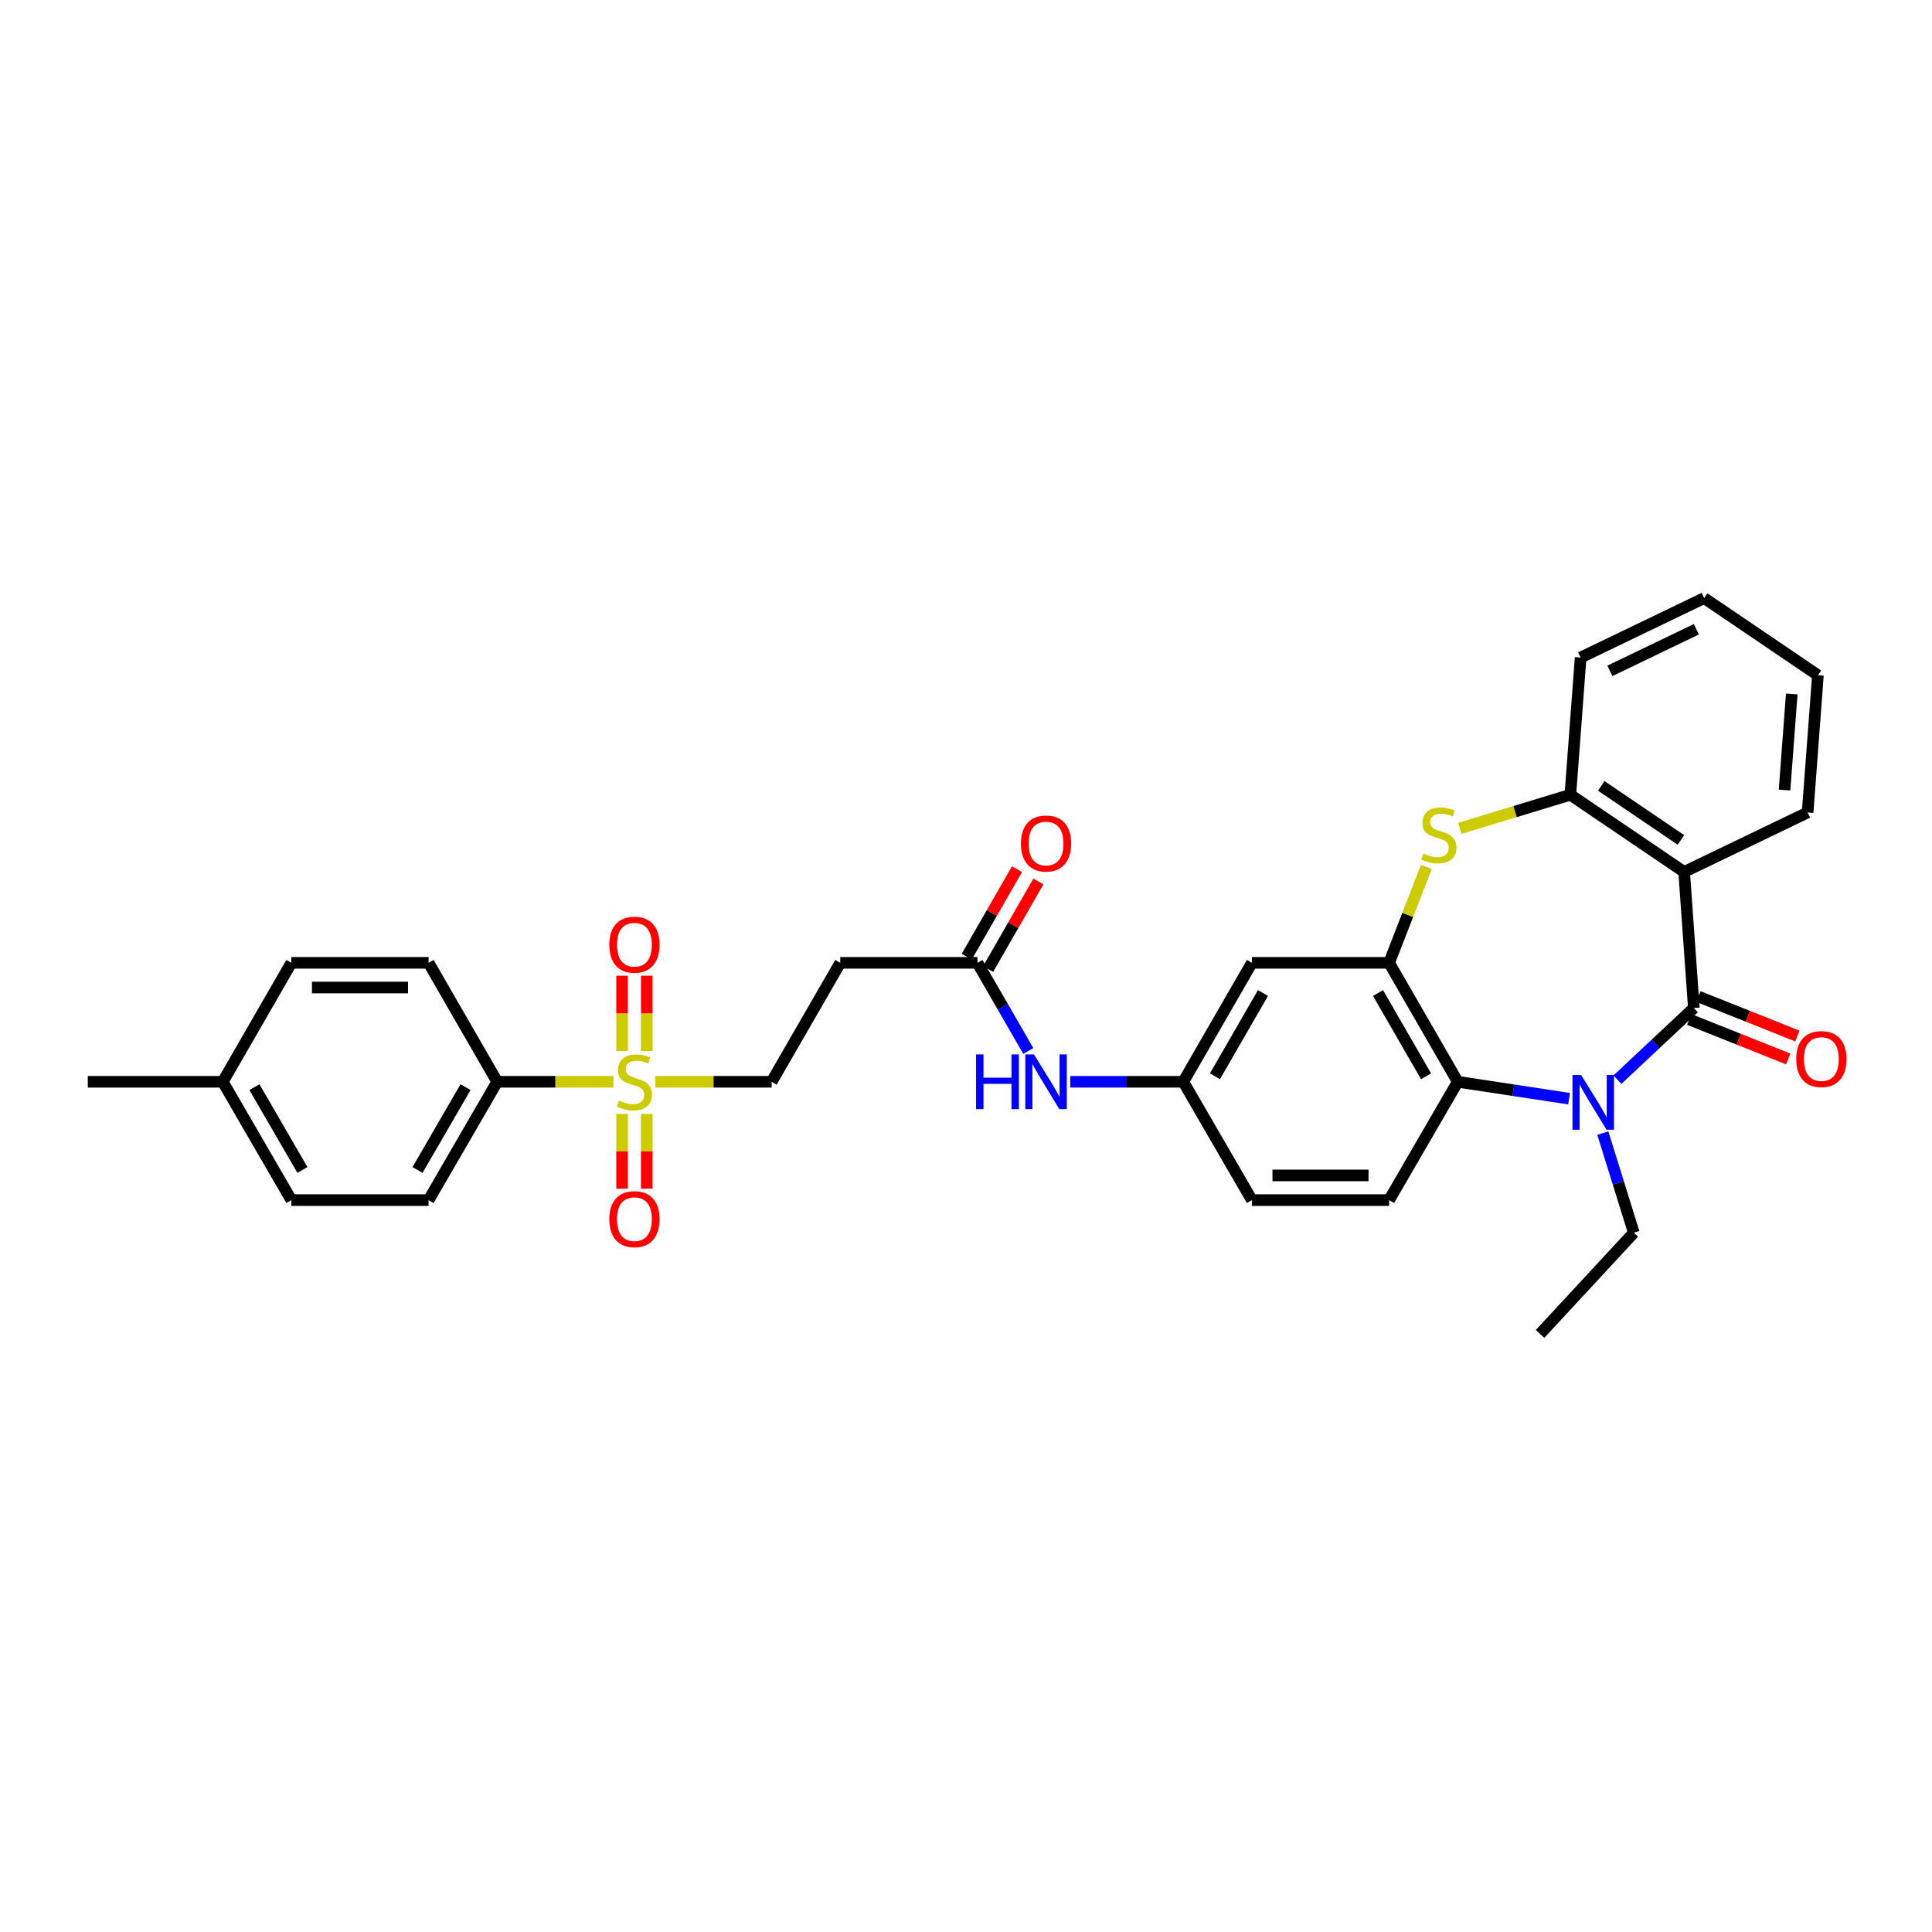 <?xml version='1.0' encoding='iso-8859-1'?>
<svg version='1.1' baseProfile='full'
              xmlns='http://www.w3.org/2000/svg'
                      xmlns:rdkit='http://www.rdkit.org/xml'
                      xmlns:xlink='http://www.w3.org/1999/xlink'
                  xml:space='preserve'
width='1000px' height='1000px' viewBox='0 0 1000 1000'>
<!-- END OF HEADER -->
<rect style='opacity:1.0;fill:#FFFFFF;stroke:none' width='1000' height='1000' x='0' y='0'> </rect>
<path class='bond-0' d='M 876.734,521.747 L 856.957,540.29' style='fill:none;fill-rule:evenodd;stroke:#000000;stroke-width:6px;stroke-linecap:butt;stroke-linejoin:miter;stroke-opacity:1' />
<path class='bond-0' d='M 856.957,540.29 L 837.18,558.832' style='fill:none;fill-rule:evenodd;stroke:#0000FF;stroke-width:6px;stroke-linecap:butt;stroke-linejoin:miter;stroke-opacity:1' />
<path class='bond-2' d='M 876.734,521.747 L 871.708,451.308' style='fill:none;fill-rule:evenodd;stroke:#000000;stroke-width:6px;stroke-linecap:butt;stroke-linejoin:miter;stroke-opacity:1' />
<path class='bond-13' d='M 874.366,527.682 L 899.975,537.904' style='fill:none;fill-rule:evenodd;stroke:#000000;stroke-width:6px;stroke-linecap:butt;stroke-linejoin:miter;stroke-opacity:1' />
<path class='bond-13' d='M 899.975,537.904 L 925.584,548.125' style='fill:none;fill-rule:evenodd;stroke:#FF0000;stroke-width:6px;stroke-linecap:butt;stroke-linejoin:miter;stroke-opacity:1' />
<path class='bond-13' d='M 879.103,515.813 L 904.712,526.034' style='fill:none;fill-rule:evenodd;stroke:#000000;stroke-width:6px;stroke-linecap:butt;stroke-linejoin:miter;stroke-opacity:1' />
<path class='bond-13' d='M 904.712,526.034 L 930.322,536.256' style='fill:none;fill-rule:evenodd;stroke:#FF0000;stroke-width:6px;stroke-linecap:butt;stroke-linejoin:miter;stroke-opacity:1' />
<path class='bond-5' d='M 812.142,568.674 L 783.328,564.299' style='fill:none;fill-rule:evenodd;stroke:#0000FF;stroke-width:6px;stroke-linecap:butt;stroke-linejoin:miter;stroke-opacity:1' />
<path class='bond-5' d='M 783.328,564.299 L 754.514,559.924' style='fill:none;fill-rule:evenodd;stroke:#000000;stroke-width:6px;stroke-linecap:butt;stroke-linejoin:miter;stroke-opacity:1' />
<path class='bond-21' d='M 829.613,586.501 L 837.635,612.277' style='fill:none;fill-rule:evenodd;stroke:#0000FF;stroke-width:6px;stroke-linecap:butt;stroke-linejoin:miter;stroke-opacity:1' />
<path class='bond-21' d='M 837.635,612.277 L 845.657,638.053' style='fill:none;fill-rule:evenodd;stroke:#000000;stroke-width:6px;stroke-linecap:butt;stroke-linejoin:miter;stroke-opacity:1' />
<path class='bond-1' d='M 339.232,559.924 L 369.316,559.924' style='fill:none;fill-rule:evenodd;stroke:#CCCC00;stroke-width:6px;stroke-linecap:butt;stroke-linejoin:miter;stroke-opacity:1' />
<path class='bond-1' d='M 369.316,559.924 L 399.399,559.924' style='fill:none;fill-rule:evenodd;stroke:#000000;stroke-width:6px;stroke-linecap:butt;stroke-linejoin:miter;stroke-opacity:1' />
<path class='bond-9' d='M 317.521,559.924 L 287.435,559.924' style='fill:none;fill-rule:evenodd;stroke:#CCCC00;stroke-width:6px;stroke-linecap:butt;stroke-linejoin:miter;stroke-opacity:1' />
<path class='bond-9' d='M 287.435,559.924 L 257.348,559.924' style='fill:none;fill-rule:evenodd;stroke:#000000;stroke-width:6px;stroke-linecap:butt;stroke-linejoin:miter;stroke-opacity:1' />
<path class='bond-15' d='M 334.767,544.029 L 334.767,524.531' style='fill:none;fill-rule:evenodd;stroke:#CCCC00;stroke-width:6px;stroke-linecap:butt;stroke-linejoin:miter;stroke-opacity:1' />
<path class='bond-15' d='M 334.767,524.531 L 334.767,505.034' style='fill:none;fill-rule:evenodd;stroke:#FF0000;stroke-width:6px;stroke-linecap:butt;stroke-linejoin:miter;stroke-opacity:1' />
<path class='bond-15' d='M 321.987,544.029 L 321.987,524.531' style='fill:none;fill-rule:evenodd;stroke:#CCCC00;stroke-width:6px;stroke-linecap:butt;stroke-linejoin:miter;stroke-opacity:1' />
<path class='bond-15' d='M 321.987,524.531 L 321.987,505.034' style='fill:none;fill-rule:evenodd;stroke:#FF0000;stroke-width:6px;stroke-linecap:butt;stroke-linejoin:miter;stroke-opacity:1' />
<path class='bond-16' d='M 321.987,576.58 L 321.987,595.923' style='fill:none;fill-rule:evenodd;stroke:#CCCC00;stroke-width:6px;stroke-linecap:butt;stroke-linejoin:miter;stroke-opacity:1' />
<path class='bond-16' d='M 321.987,595.923 L 321.987,615.267' style='fill:none;fill-rule:evenodd;stroke:#FF0000;stroke-width:6px;stroke-linecap:butt;stroke-linejoin:miter;stroke-opacity:1' />
<path class='bond-16' d='M 334.767,576.58 L 334.767,595.923' style='fill:none;fill-rule:evenodd;stroke:#CCCC00;stroke-width:6px;stroke-linecap:butt;stroke-linejoin:miter;stroke-opacity:1' />
<path class='bond-16' d='M 334.767,595.923 L 334.767,615.267' style='fill:none;fill-rule:evenodd;stroke:#FF0000;stroke-width:6px;stroke-linecap:butt;stroke-linejoin:miter;stroke-opacity:1' />
<path class='bond-6' d='M 871.708,451.308 L 812.806,411.363' style='fill:none;fill-rule:evenodd;stroke:#000000;stroke-width:6px;stroke-linecap:butt;stroke-linejoin:miter;stroke-opacity:1' />
<path class='bond-6' d='M 870.045,434.739 L 828.814,406.778' style='fill:none;fill-rule:evenodd;stroke:#000000;stroke-width:6px;stroke-linecap:butt;stroke-linejoin:miter;stroke-opacity:1' />
<path class='bond-23' d='M 871.708,451.308 L 935.622,420.536' style='fill:none;fill-rule:evenodd;stroke:#000000;stroke-width:6px;stroke-linecap:butt;stroke-linejoin:miter;stroke-opacity:1' />
<path class='bond-3' d='M 719,498.36 L 754.514,559.924' style='fill:none;fill-rule:evenodd;stroke:#000000;stroke-width:6px;stroke-linecap:butt;stroke-linejoin:miter;stroke-opacity:1' />
<path class='bond-3' d='M 713.257,513.981 L 738.117,557.076' style='fill:none;fill-rule:evenodd;stroke:#000000;stroke-width:6px;stroke-linecap:butt;stroke-linejoin:miter;stroke-opacity:1' />
<path class='bond-7' d='M 719,498.36 L 647.971,498.36' style='fill:none;fill-rule:evenodd;stroke:#000000;stroke-width:6px;stroke-linecap:butt;stroke-linejoin:miter;stroke-opacity:1' />
<path class='bond-32' d='M 719,498.36 L 728.64,473.546' style='fill:none;fill-rule:evenodd;stroke:#000000;stroke-width:6px;stroke-linecap:butt;stroke-linejoin:miter;stroke-opacity:1' />
<path class='bond-32' d='M 728.64,473.546 L 738.28,448.732' style='fill:none;fill-rule:evenodd;stroke:#CCCC00;stroke-width:6px;stroke-linecap:butt;stroke-linejoin:miter;stroke-opacity:1' />
<path class='bond-4' d='M 755.61,428.769 L 784.208,420.066' style='fill:none;fill-rule:evenodd;stroke:#CCCC00;stroke-width:6px;stroke-linecap:butt;stroke-linejoin:miter;stroke-opacity:1' />
<path class='bond-4' d='M 784.208,420.066 L 812.806,411.363' style='fill:none;fill-rule:evenodd;stroke:#000000;stroke-width:6px;stroke-linecap:butt;stroke-linejoin:miter;stroke-opacity:1' />
<path class='bond-12' d='M 754.514,559.924 L 719,621.176' style='fill:none;fill-rule:evenodd;stroke:#000000;stroke-width:6px;stroke-linecap:butt;stroke-linejoin:miter;stroke-opacity:1' />
<path class='bond-27' d='M 812.806,411.363 L 818.138,340.341' style='fill:none;fill-rule:evenodd;stroke:#000000;stroke-width:6px;stroke-linecap:butt;stroke-linejoin:miter;stroke-opacity:1' />
<path class='bond-34' d='M 647.971,498.36 L 612.464,559.924' style='fill:none;fill-rule:evenodd;stroke:#000000;stroke-width:6px;stroke-linecap:butt;stroke-linejoin:miter;stroke-opacity:1' />
<path class='bond-34' d='M 653.716,513.98 L 628.861,557.075' style='fill:none;fill-rule:evenodd;stroke:#000000;stroke-width:6px;stroke-linecap:butt;stroke-linejoin:miter;stroke-opacity:1' />
<path class='bond-8' d='M 505.928,498.36 L 519.086,521.174' style='fill:none;fill-rule:evenodd;stroke:#000000;stroke-width:6px;stroke-linecap:butt;stroke-linejoin:miter;stroke-opacity:1' />
<path class='bond-8' d='M 519.086,521.174 L 532.243,543.988' style='fill:none;fill-rule:evenodd;stroke:#0000FF;stroke-width:6px;stroke-linecap:butt;stroke-linejoin:miter;stroke-opacity:1' />
<path class='bond-11' d='M 505.928,498.36 L 434.913,498.36' style='fill:none;fill-rule:evenodd;stroke:#000000;stroke-width:6px;stroke-linecap:butt;stroke-linejoin:miter;stroke-opacity:1' />
<path class='bond-18' d='M 511.469,501.542 L 524.474,478.892' style='fill:none;fill-rule:evenodd;stroke:#000000;stroke-width:6px;stroke-linecap:butt;stroke-linejoin:miter;stroke-opacity:1' />
<path class='bond-18' d='M 524.474,478.892 L 537.478,456.243' style='fill:none;fill-rule:evenodd;stroke:#FF0000;stroke-width:6px;stroke-linecap:butt;stroke-linejoin:miter;stroke-opacity:1' />
<path class='bond-18' d='M 500.386,495.178 L 513.391,472.529' style='fill:none;fill-rule:evenodd;stroke:#000000;stroke-width:6px;stroke-linecap:butt;stroke-linejoin:miter;stroke-opacity:1' />
<path class='bond-18' d='M 513.391,472.529 L 526.395,449.88' style='fill:none;fill-rule:evenodd;stroke:#FF0000;stroke-width:6px;stroke-linecap:butt;stroke-linejoin:miter;stroke-opacity:1' />
<path class='bond-19' d='M 257.348,559.924 L 221.841,621.176' style='fill:none;fill-rule:evenodd;stroke:#000000;stroke-width:6px;stroke-linecap:butt;stroke-linejoin:miter;stroke-opacity:1' />
<path class='bond-19' d='M 240.965,562.703 L 216.11,605.579' style='fill:none;fill-rule:evenodd;stroke:#000000;stroke-width:6px;stroke-linecap:butt;stroke-linejoin:miter;stroke-opacity:1' />
<path class='bond-20' d='M 257.348,559.924 L 221.841,498.36' style='fill:none;fill-rule:evenodd;stroke:#000000;stroke-width:6px;stroke-linecap:butt;stroke-linejoin:miter;stroke-opacity:1' />
<path class='bond-10' d='M 399.399,559.924 L 434.913,498.36' style='fill:none;fill-rule:evenodd;stroke:#000000;stroke-width:6px;stroke-linecap:butt;stroke-linejoin:miter;stroke-opacity:1' />
<path class='bond-22' d='M 719,621.176 L 647.971,621.176' style='fill:none;fill-rule:evenodd;stroke:#000000;stroke-width:6px;stroke-linecap:butt;stroke-linejoin:miter;stroke-opacity:1' />
<path class='bond-22' d='M 708.346,608.396 L 658.625,608.396' style='fill:none;fill-rule:evenodd;stroke:#000000;stroke-width:6px;stroke-linecap:butt;stroke-linejoin:miter;stroke-opacity:1' />
<path class='bond-14' d='M 553.951,559.924 L 583.207,559.924' style='fill:none;fill-rule:evenodd;stroke:#0000FF;stroke-width:6px;stroke-linecap:butt;stroke-linejoin:miter;stroke-opacity:1' />
<path class='bond-14' d='M 583.207,559.924 L 612.464,559.924' style='fill:none;fill-rule:evenodd;stroke:#000000;stroke-width:6px;stroke-linecap:butt;stroke-linejoin:miter;stroke-opacity:1' />
<path class='bond-17' d='M 612.464,559.924 L 647.971,621.176' style='fill:none;fill-rule:evenodd;stroke:#000000;stroke-width:6px;stroke-linecap:butt;stroke-linejoin:miter;stroke-opacity:1' />
<path class='bond-25' d='M 221.841,621.176 L 150.812,621.176' style='fill:none;fill-rule:evenodd;stroke:#000000;stroke-width:6px;stroke-linecap:butt;stroke-linejoin:miter;stroke-opacity:1' />
<path class='bond-24' d='M 221.841,498.36 L 150.812,498.36' style='fill:none;fill-rule:evenodd;stroke:#000000;stroke-width:6px;stroke-linecap:butt;stroke-linejoin:miter;stroke-opacity:1' />
<path class='bond-24' d='M 211.187,511.14 L 161.466,511.14' style='fill:none;fill-rule:evenodd;stroke:#000000;stroke-width:6px;stroke-linecap:butt;stroke-linejoin:miter;stroke-opacity:1' />
<path class='bond-29' d='M 845.657,638.053 L 797.136,690.43' style='fill:none;fill-rule:evenodd;stroke:#000000;stroke-width:6px;stroke-linecap:butt;stroke-linejoin:miter;stroke-opacity:1' />
<path class='bond-30' d='M 935.622,420.536 L 940.947,349.508' style='fill:none;fill-rule:evenodd;stroke:#000000;stroke-width:6px;stroke-linecap:butt;stroke-linejoin:miter;stroke-opacity:1' />
<path class='bond-30' d='M 923.677,408.927 L 927.404,359.206' style='fill:none;fill-rule:evenodd;stroke:#000000;stroke-width:6px;stroke-linecap:butt;stroke-linejoin:miter;stroke-opacity:1' />
<path class='bond-26' d='M 150.812,498.36 L 115.305,559.924' style='fill:none;fill-rule:evenodd;stroke:#000000;stroke-width:6px;stroke-linecap:butt;stroke-linejoin:miter;stroke-opacity:1' />
<path class='bond-35' d='M 150.812,621.176 L 115.305,559.924' style='fill:none;fill-rule:evenodd;stroke:#000000;stroke-width:6px;stroke-linecap:butt;stroke-linejoin:miter;stroke-opacity:1' />
<path class='bond-35' d='M 156.543,605.579 L 131.687,562.703' style='fill:none;fill-rule:evenodd;stroke:#000000;stroke-width:6px;stroke-linecap:butt;stroke-linejoin:miter;stroke-opacity:1' />
<path class='bond-28' d='M 115.305,559.924 L 45.455,559.924' style='fill:none;fill-rule:evenodd;stroke:#000000;stroke-width:6px;stroke-linecap:butt;stroke-linejoin:miter;stroke-opacity:1' />
<path class='bond-33' d='M 818.138,340.341 L 882.066,309.57' style='fill:none;fill-rule:evenodd;stroke:#000000;stroke-width:6px;stroke-linecap:butt;stroke-linejoin:miter;stroke-opacity:1' />
<path class='bond-33' d='M 833.27,347.241 L 878.02,325.701' style='fill:none;fill-rule:evenodd;stroke:#000000;stroke-width:6px;stroke-linecap:butt;stroke-linejoin:miter;stroke-opacity:1' />
<path class='bond-31' d='M 940.947,349.508 L 882.066,309.57' style='fill:none;fill-rule:evenodd;stroke:#000000;stroke-width:6px;stroke-linecap:butt;stroke-linejoin:miter;stroke-opacity:1' />
<path  class='atom-1' d='M 818.396 556.414
L 827.676 571.414
Q 828.596 572.894, 830.076 575.574
Q 831.556 578.254, 831.636 578.414
L 831.636 556.414
L 835.396 556.414
L 835.396 584.734
L 831.516 584.734
L 821.556 568.334
Q 820.396 566.414, 819.156 564.214
Q 817.956 562.014, 817.596 561.334
L 817.596 584.734
L 813.916 584.734
L 813.916 556.414
L 818.396 556.414
' fill='#0000FF'/>
<path  class='atom-2' d='M 320.377 569.644
Q 320.697 569.764, 322.017 570.324
Q 323.337 570.884, 324.777 571.244
Q 326.257 571.564, 327.697 571.564
Q 330.377 571.564, 331.937 570.284
Q 333.497 568.964, 333.497 566.684
Q 333.497 565.124, 332.697 564.164
Q 331.937 563.204, 330.737 562.684
Q 329.537 562.164, 327.537 561.564
Q 325.017 560.804, 323.497 560.084
Q 322.017 559.364, 320.937 557.844
Q 319.897 556.324, 319.897 553.764
Q 319.897 550.204, 322.297 548.004
Q 324.737 545.804, 329.537 545.804
Q 332.817 545.804, 336.537 547.364
L 335.617 550.444
Q 332.217 549.044, 329.657 549.044
Q 326.897 549.044, 325.377 550.204
Q 323.857 551.324, 323.897 553.284
Q 323.897 554.804, 324.657 555.724
Q 325.457 556.644, 326.577 557.164
Q 327.737 557.684, 329.657 558.284
Q 332.217 559.084, 333.737 559.884
Q 335.257 560.684, 336.337 562.324
Q 337.457 563.924, 337.457 566.684
Q 337.457 570.604, 334.817 572.724
Q 332.217 574.804, 327.857 574.804
Q 325.337 574.804, 323.417 574.244
Q 321.537 573.724, 319.297 572.804
L 320.377 569.644
' fill='#CCCC00'/>
<path  class='atom-5' d='M 736.752 441.794
Q 737.072 441.914, 738.392 442.474
Q 739.712 443.034, 741.152 443.394
Q 742.632 443.714, 744.072 443.714
Q 746.752 443.714, 748.312 442.434
Q 749.872 441.114, 749.872 438.834
Q 749.872 437.274, 749.072 436.314
Q 748.312 435.354, 747.112 434.834
Q 745.912 434.314, 743.912 433.714
Q 741.392 432.954, 739.872 432.234
Q 738.392 431.514, 737.312 429.994
Q 736.272 428.474, 736.272 425.914
Q 736.272 422.354, 738.672 420.154
Q 741.112 417.954, 745.912 417.954
Q 749.192 417.954, 752.912 419.514
L 751.992 422.594
Q 748.592 421.194, 746.032 421.194
Q 743.272 421.194, 741.752 422.354
Q 740.232 423.474, 740.272 425.434
Q 740.272 426.954, 741.032 427.874
Q 741.832 428.794, 742.952 429.314
Q 744.112 429.834, 746.032 430.434
Q 748.592 431.234, 750.112 432.034
Q 751.632 432.834, 752.712 434.474
Q 753.832 436.074, 753.832 438.834
Q 753.832 442.754, 751.192 444.874
Q 748.592 446.954, 744.232 446.954
Q 741.712 446.954, 739.792 446.394
Q 737.912 445.874, 735.672 444.954
L 736.752 441.794
' fill='#CCCC00'/>
<path  class='atom-14' d='M 929.729 548.169
Q 929.729 541.369, 933.089 537.569
Q 936.449 533.769, 942.729 533.769
Q 949.009 533.769, 952.369 537.569
Q 955.729 541.369, 955.729 548.169
Q 955.729 555.049, 952.329 558.969
Q 948.929 562.849, 942.729 562.849
Q 936.489 562.849, 933.089 558.969
Q 929.729 555.089, 929.729 548.169
M 942.729 559.649
Q 947.049 559.649, 949.369 556.769
Q 951.729 553.849, 951.729 548.169
Q 951.729 542.609, 949.369 539.809
Q 947.049 536.969, 942.729 536.969
Q 938.409 536.969, 936.049 539.769
Q 933.729 542.569, 933.729 548.169
Q 933.729 553.889, 936.049 556.769
Q 938.409 559.649, 942.729 559.649
' fill='#FF0000'/>
<path  class='atom-15' d='M 505.215 545.764
L 509.055 545.764
L 509.055 557.804
L 523.535 557.804
L 523.535 545.764
L 527.375 545.764
L 527.375 574.084
L 523.535 574.084
L 523.535 561.004
L 509.055 561.004
L 509.055 574.084
L 505.215 574.084
L 505.215 545.764
' fill='#0000FF'/>
<path  class='atom-15' d='M 535.175 545.764
L 544.455 560.764
Q 545.375 562.244, 546.855 564.924
Q 548.335 567.604, 548.415 567.764
L 548.415 545.764
L 552.175 545.764
L 552.175 574.084
L 548.295 574.084
L 538.335 557.684
Q 537.175 555.764, 535.935 553.564
Q 534.735 551.364, 534.375 550.684
L 534.375 574.084
L 530.695 574.084
L 530.695 545.764
L 535.175 545.764
' fill='#0000FF'/>
<path  class='atom-16' d='M 315.377 488.976
Q 315.377 482.176, 318.737 478.376
Q 322.097 474.576, 328.377 474.576
Q 334.657 474.576, 338.017 478.376
Q 341.377 482.176, 341.377 488.976
Q 341.377 495.856, 337.977 499.776
Q 334.577 503.656, 328.377 503.656
Q 322.137 503.656, 318.737 499.776
Q 315.377 495.896, 315.377 488.976
M 328.377 500.456
Q 332.697 500.456, 335.017 497.576
Q 337.377 494.656, 337.377 488.976
Q 337.377 483.416, 335.017 480.616
Q 332.697 477.776, 328.377 477.776
Q 324.057 477.776, 321.697 480.576
Q 319.377 483.376, 319.377 488.976
Q 319.377 494.696, 321.697 497.576
Q 324.057 500.456, 328.377 500.456
' fill='#FF0000'/>
<path  class='atom-17' d='M 315.377 631.026
Q 315.377 624.226, 318.737 620.426
Q 322.097 616.626, 328.377 616.626
Q 334.657 616.626, 338.017 620.426
Q 341.377 624.226, 341.377 631.026
Q 341.377 637.906, 337.977 641.826
Q 334.577 645.706, 328.377 645.706
Q 322.137 645.706, 318.737 641.826
Q 315.377 637.946, 315.377 631.026
M 328.377 642.506
Q 332.697 642.506, 335.017 639.626
Q 337.377 636.706, 337.377 631.026
Q 337.377 625.466, 335.017 622.666
Q 332.697 619.826, 328.377 619.826
Q 324.057 619.826, 321.697 622.626
Q 319.377 625.426, 319.377 631.026
Q 319.377 636.746, 321.697 639.626
Q 324.057 642.506, 328.377 642.506
' fill='#FF0000'/>
<path  class='atom-19' d='M 528.435 436.599
Q 528.435 429.799, 531.795 425.999
Q 535.155 422.199, 541.435 422.199
Q 547.715 422.199, 551.075 425.999
Q 554.435 429.799, 554.435 436.599
Q 554.435 443.479, 551.035 447.399
Q 547.635 451.279, 541.435 451.279
Q 535.195 451.279, 531.795 447.399
Q 528.435 443.519, 528.435 436.599
M 541.435 448.079
Q 545.755 448.079, 548.075 445.199
Q 550.435 442.279, 550.435 436.599
Q 550.435 431.039, 548.075 428.239
Q 545.755 425.399, 541.435 425.399
Q 537.115 425.399, 534.755 428.199
Q 532.435 430.999, 532.435 436.599
Q 532.435 442.319, 534.755 445.199
Q 537.115 448.079, 541.435 448.079
' fill='#FF0000'/>
</svg>
